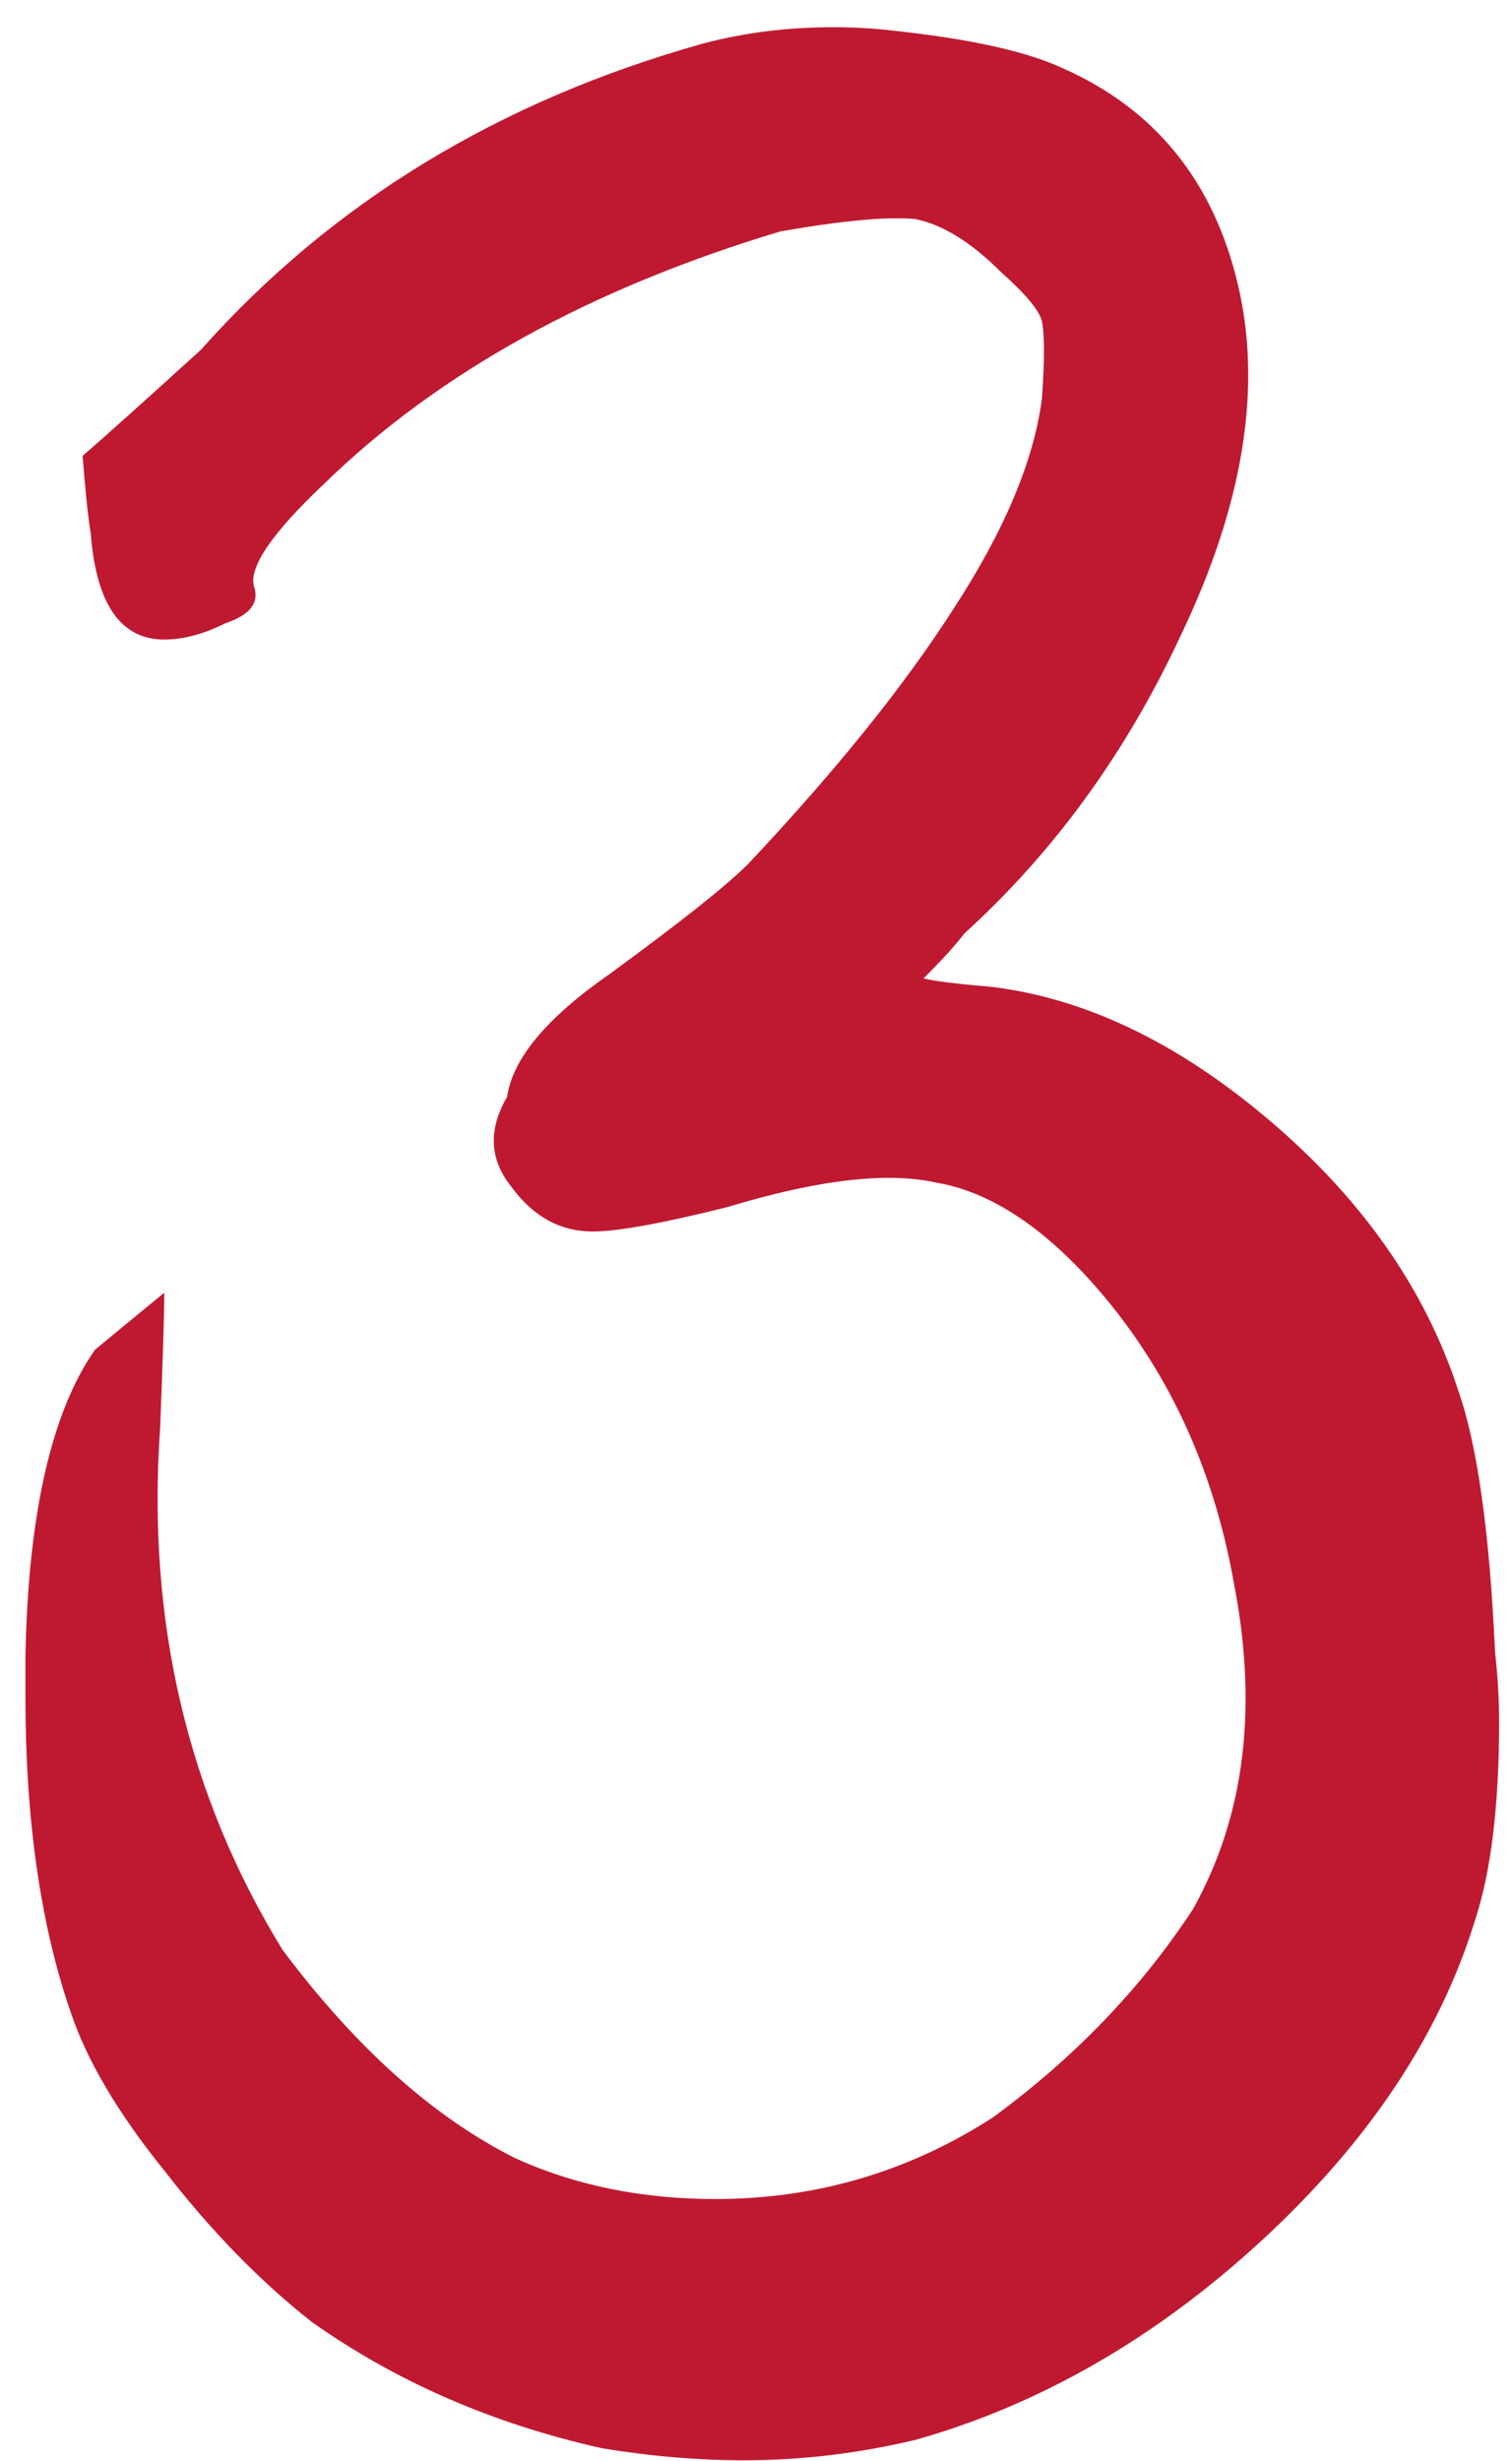 <?xml version="1.0" encoding="UTF-8"?> <svg xmlns="http://www.w3.org/2000/svg" width="51" height="83" viewBox="0 0 51 83" fill="none"><path d="M23.715 1.469C25.092 1.102 26.561 0.918 28.122 0.918C28.856 0.918 29.59 0.964 30.325 1.056C32.803 1.331 34.639 1.744 35.833 2.295C38.954 3.672 40.927 6.104 41.754 9.593C42.58 13.081 41.937 17.028 39.826 21.435C37.99 25.382 35.557 28.732 32.528 31.486C32.252 31.854 31.794 32.358 31.151 33.001C31.518 33.093 32.252 33.185 33.354 33.276C36.567 33.644 39.734 35.158 42.855 37.82C45.976 40.482 48.087 43.512 49.189 46.908C49.832 48.744 50.245 51.682 50.428 55.721C50.52 56.547 50.566 57.327 50.566 58.062C50.566 60.907 50.291 63.156 49.74 64.809C48.547 68.664 46.16 72.244 42.58 75.549C39 78.853 35.098 81.103 30.876 82.296C28.948 82.755 27.02 82.984 25.092 82.984C23.532 82.984 21.925 82.847 20.273 82.571C16.601 81.745 13.342 80.322 10.497 78.303C8.753 76.926 7.1 75.228 5.54 73.208C3.979 71.28 2.923 69.49 2.373 67.838C1.363 64.9 0.858 61.366 0.858 57.235C0.858 56.776 0.858 56.317 0.858 55.858C0.95 51.085 1.73 47.643 3.199 45.531C3.75 45.072 4.53 44.43 5.54 43.603C5.54 44.338 5.494 45.852 5.402 48.148C4.943 54.665 6.32 60.54 9.533 65.772C12.011 69.077 14.627 71.418 17.381 72.795C19.401 73.713 21.65 74.172 24.128 74.172C27.525 74.172 30.646 73.254 33.492 71.418C36.246 69.398 38.495 67.058 40.239 64.395C41.983 61.274 42.442 57.602 41.616 53.38C40.881 49.249 39.183 45.761 36.521 42.915C34.869 41.171 33.216 40.161 31.564 39.886C29.912 39.519 27.571 39.794 24.542 40.712C22.338 41.263 20.824 41.538 19.998 41.538C18.896 41.538 17.978 41.033 17.244 40.023C16.509 39.105 16.463 38.096 17.106 36.994C17.29 35.709 18.437 34.332 20.548 32.863C22.935 31.119 24.496 29.88 25.23 29.145C28.168 26.024 30.462 23.179 32.115 20.608C33.859 17.946 34.869 15.56 35.144 13.448C35.236 12.163 35.236 11.291 35.144 10.832C35.052 10.465 34.593 9.914 33.767 9.18C32.757 8.17 31.794 7.573 30.876 7.39C29.958 7.298 28.443 7.436 26.332 7.803C19.906 9.73 14.765 12.576 10.91 16.34C9.166 17.992 8.385 19.14 8.569 19.782C8.753 20.333 8.431 20.746 7.605 21.021C6.871 21.389 6.182 21.572 5.54 21.572C4.071 21.572 3.245 20.379 3.061 17.992C2.969 17.441 2.878 16.569 2.786 15.376C3.428 14.825 4.759 13.632 6.779 11.796C11.185 6.839 16.831 3.396 23.715 1.469Z" fill="#BF1932"></path></svg> 